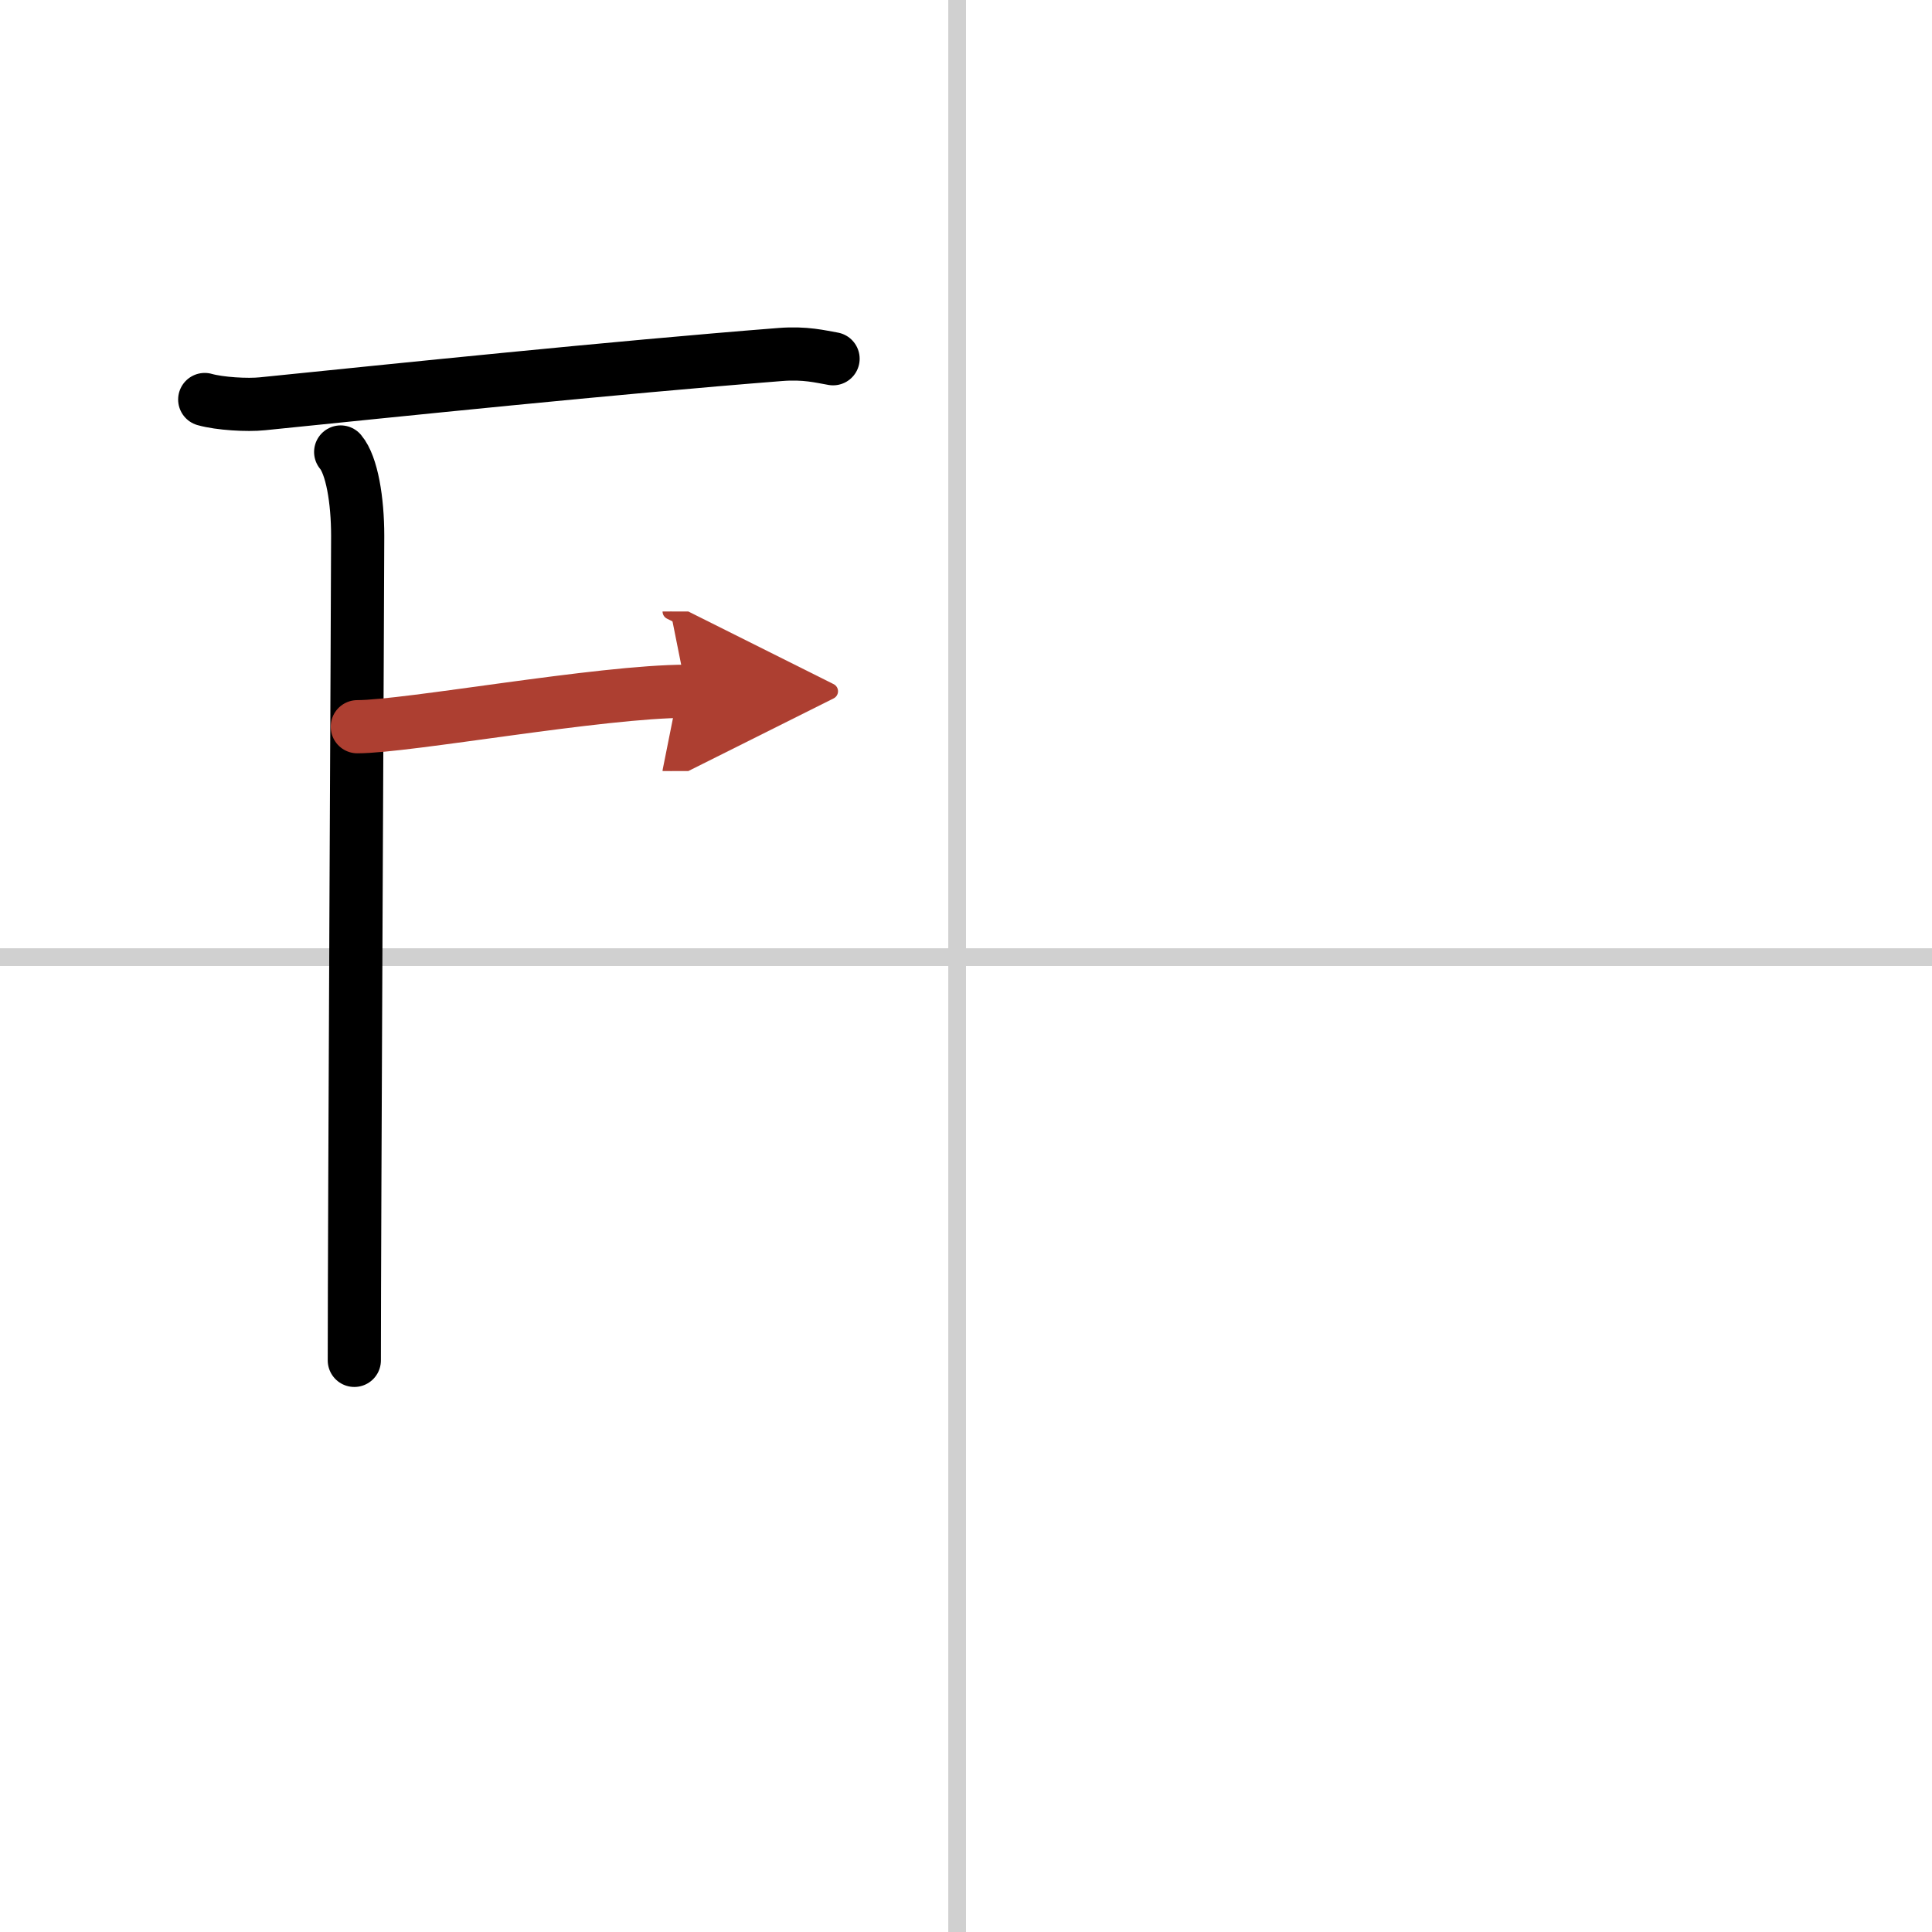 <svg width="400" height="400" viewBox="0 0 109 109" xmlns="http://www.w3.org/2000/svg"><defs><marker id="a" markerWidth="4" orient="auto" refX="1" refY="5" viewBox="0 0 10 10"><polyline points="0 0 10 5 0 10 1 5" fill="#ad3f31" stroke="#ad3f31"/></marker></defs><g fill="none" stroke="#000" stroke-linecap="round" stroke-linejoin="round" stroke-width="3"><rect width="100%" height="100%" fill="#fff" stroke="#fff"/><line x1="54" x2="54" y2="109" stroke="#d0d0d0" stroke-width="1"/><line x2="109" y1="54" y2="54" stroke="#d0d0d0" stroke-width="1"/><path d="M11.55,22.54c0.85,0.24,2.41,0.33,3.26,0.24C22.5,22,34.5,20.75,44.03,20c1.41-0.11,2.27,0.12,2.97,0.24"/><path d="m19.22 25.5c0.63 0.75 0.96 2.71 0.96 4.73s-0.19 39.26-0.19 46.52"/><path d="m20.16 41c2.84 0 13.71-2 18.57-2" marker-end="url(#a)" stroke="#ad3f31"/></g></svg>
